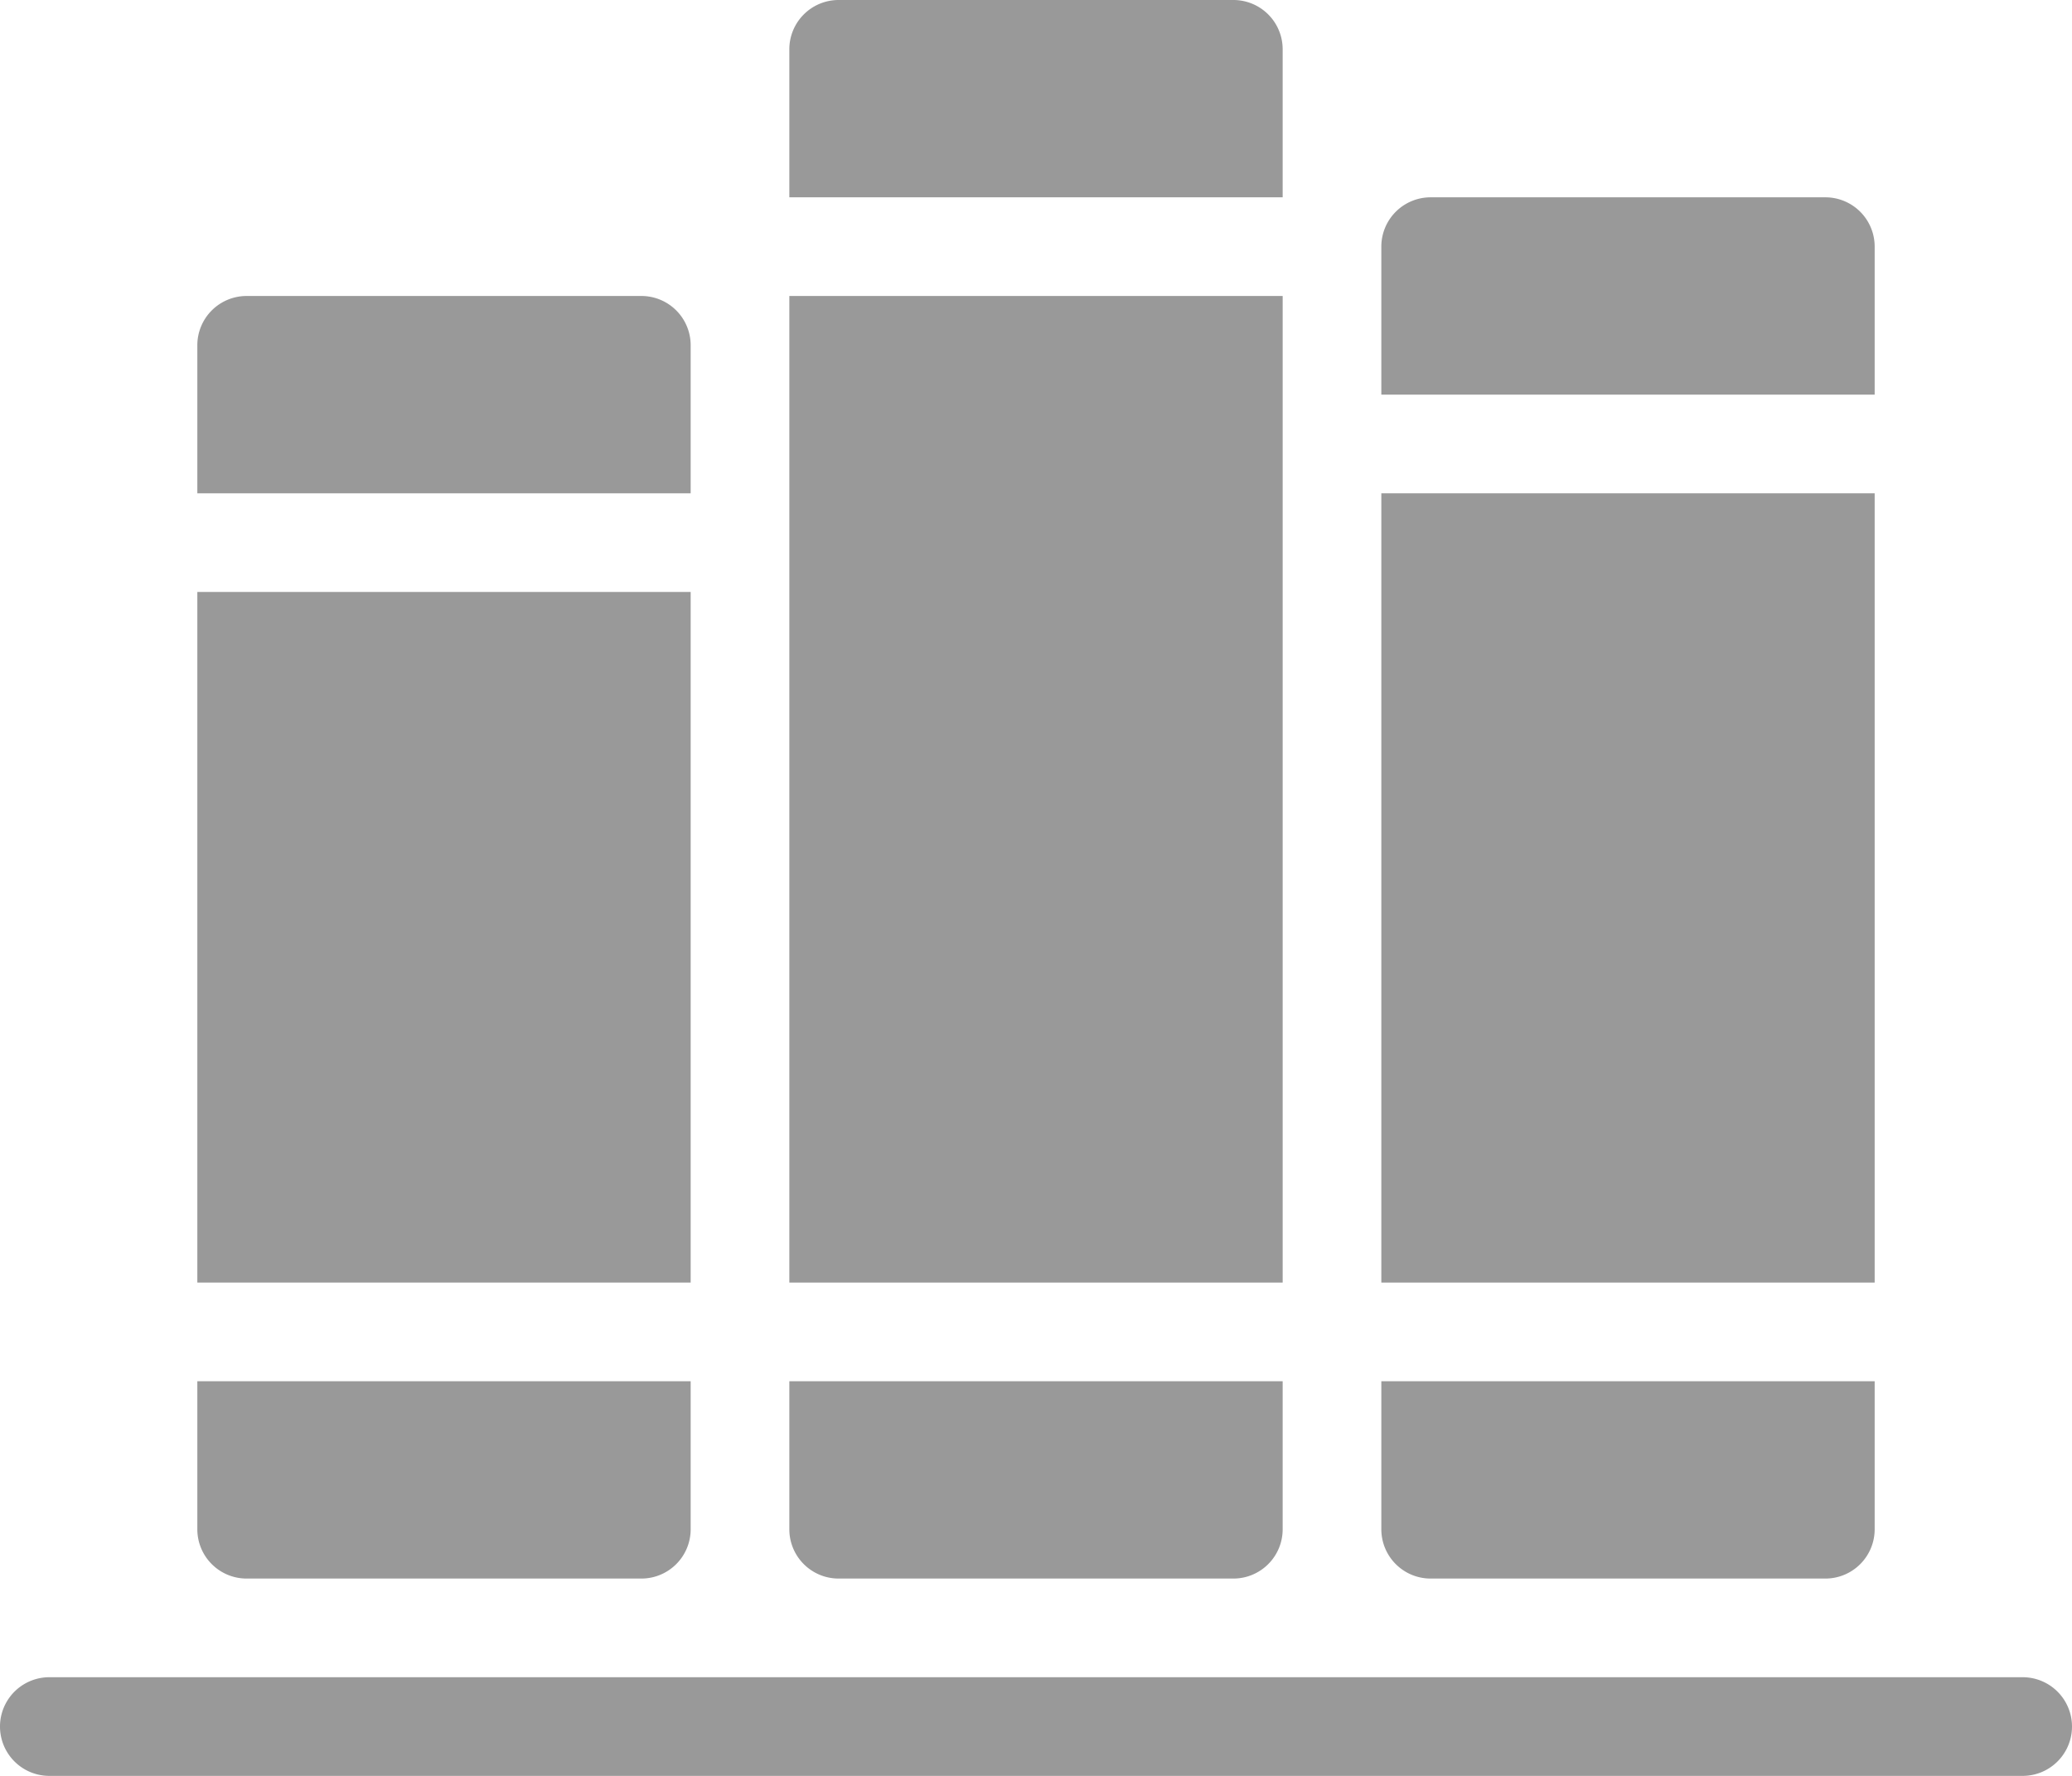 <svg xmlns="http://www.w3.org/2000/svg" viewBox="0 0 42 36"><defs><style>.cls-1{fill:#999;}</style></defs><g id="Layer_2" data-name="Layer 2"><g id="bookshelf_school_library" data-name="bookshelf, school, library"><path class="cls-1" d="M14,7a.999.999,0,0,0-1-1H5A.999.999,0,0,0,4,7v3H14Z"/><rect class="cls-1" x="4" y="12" width="10" height="14"/><path class="cls-1" d="M5,32h8a.999.999,0,0,0,1-1V28H4v3A.999.999,0,0,0,5,32Z"/><path class="cls-1" d="M26,1a.999.999,0,0,0-1-1H17a.999.999,0,0,0-1,1V4H26Z"/><rect class="cls-1" x="16" y="6" width="10" height="20"/><path class="cls-1" d="M17,32h8a.999.999,0,0,0,1-1V28H16v3A.999.999,0,0,0,17,32Z"/><rect class="cls-1" x="28" y="10" width="10" height="16"/><path class="cls-1" d="M38,5a.999.999,0,0,0-1-1H29a.999.999,0,0,0-1,1V8H38Z"/><path class="cls-1" d="M29,32h8a.999.999,0,0,0,1-1V28H28v3A.999.999,0,0,0,29,32Z"/><path class="cls-1" d="M41,34H1a1,1,0,0,0,0,2H41a1,1,0,0,0,0-2Z"/></g></g></svg>
